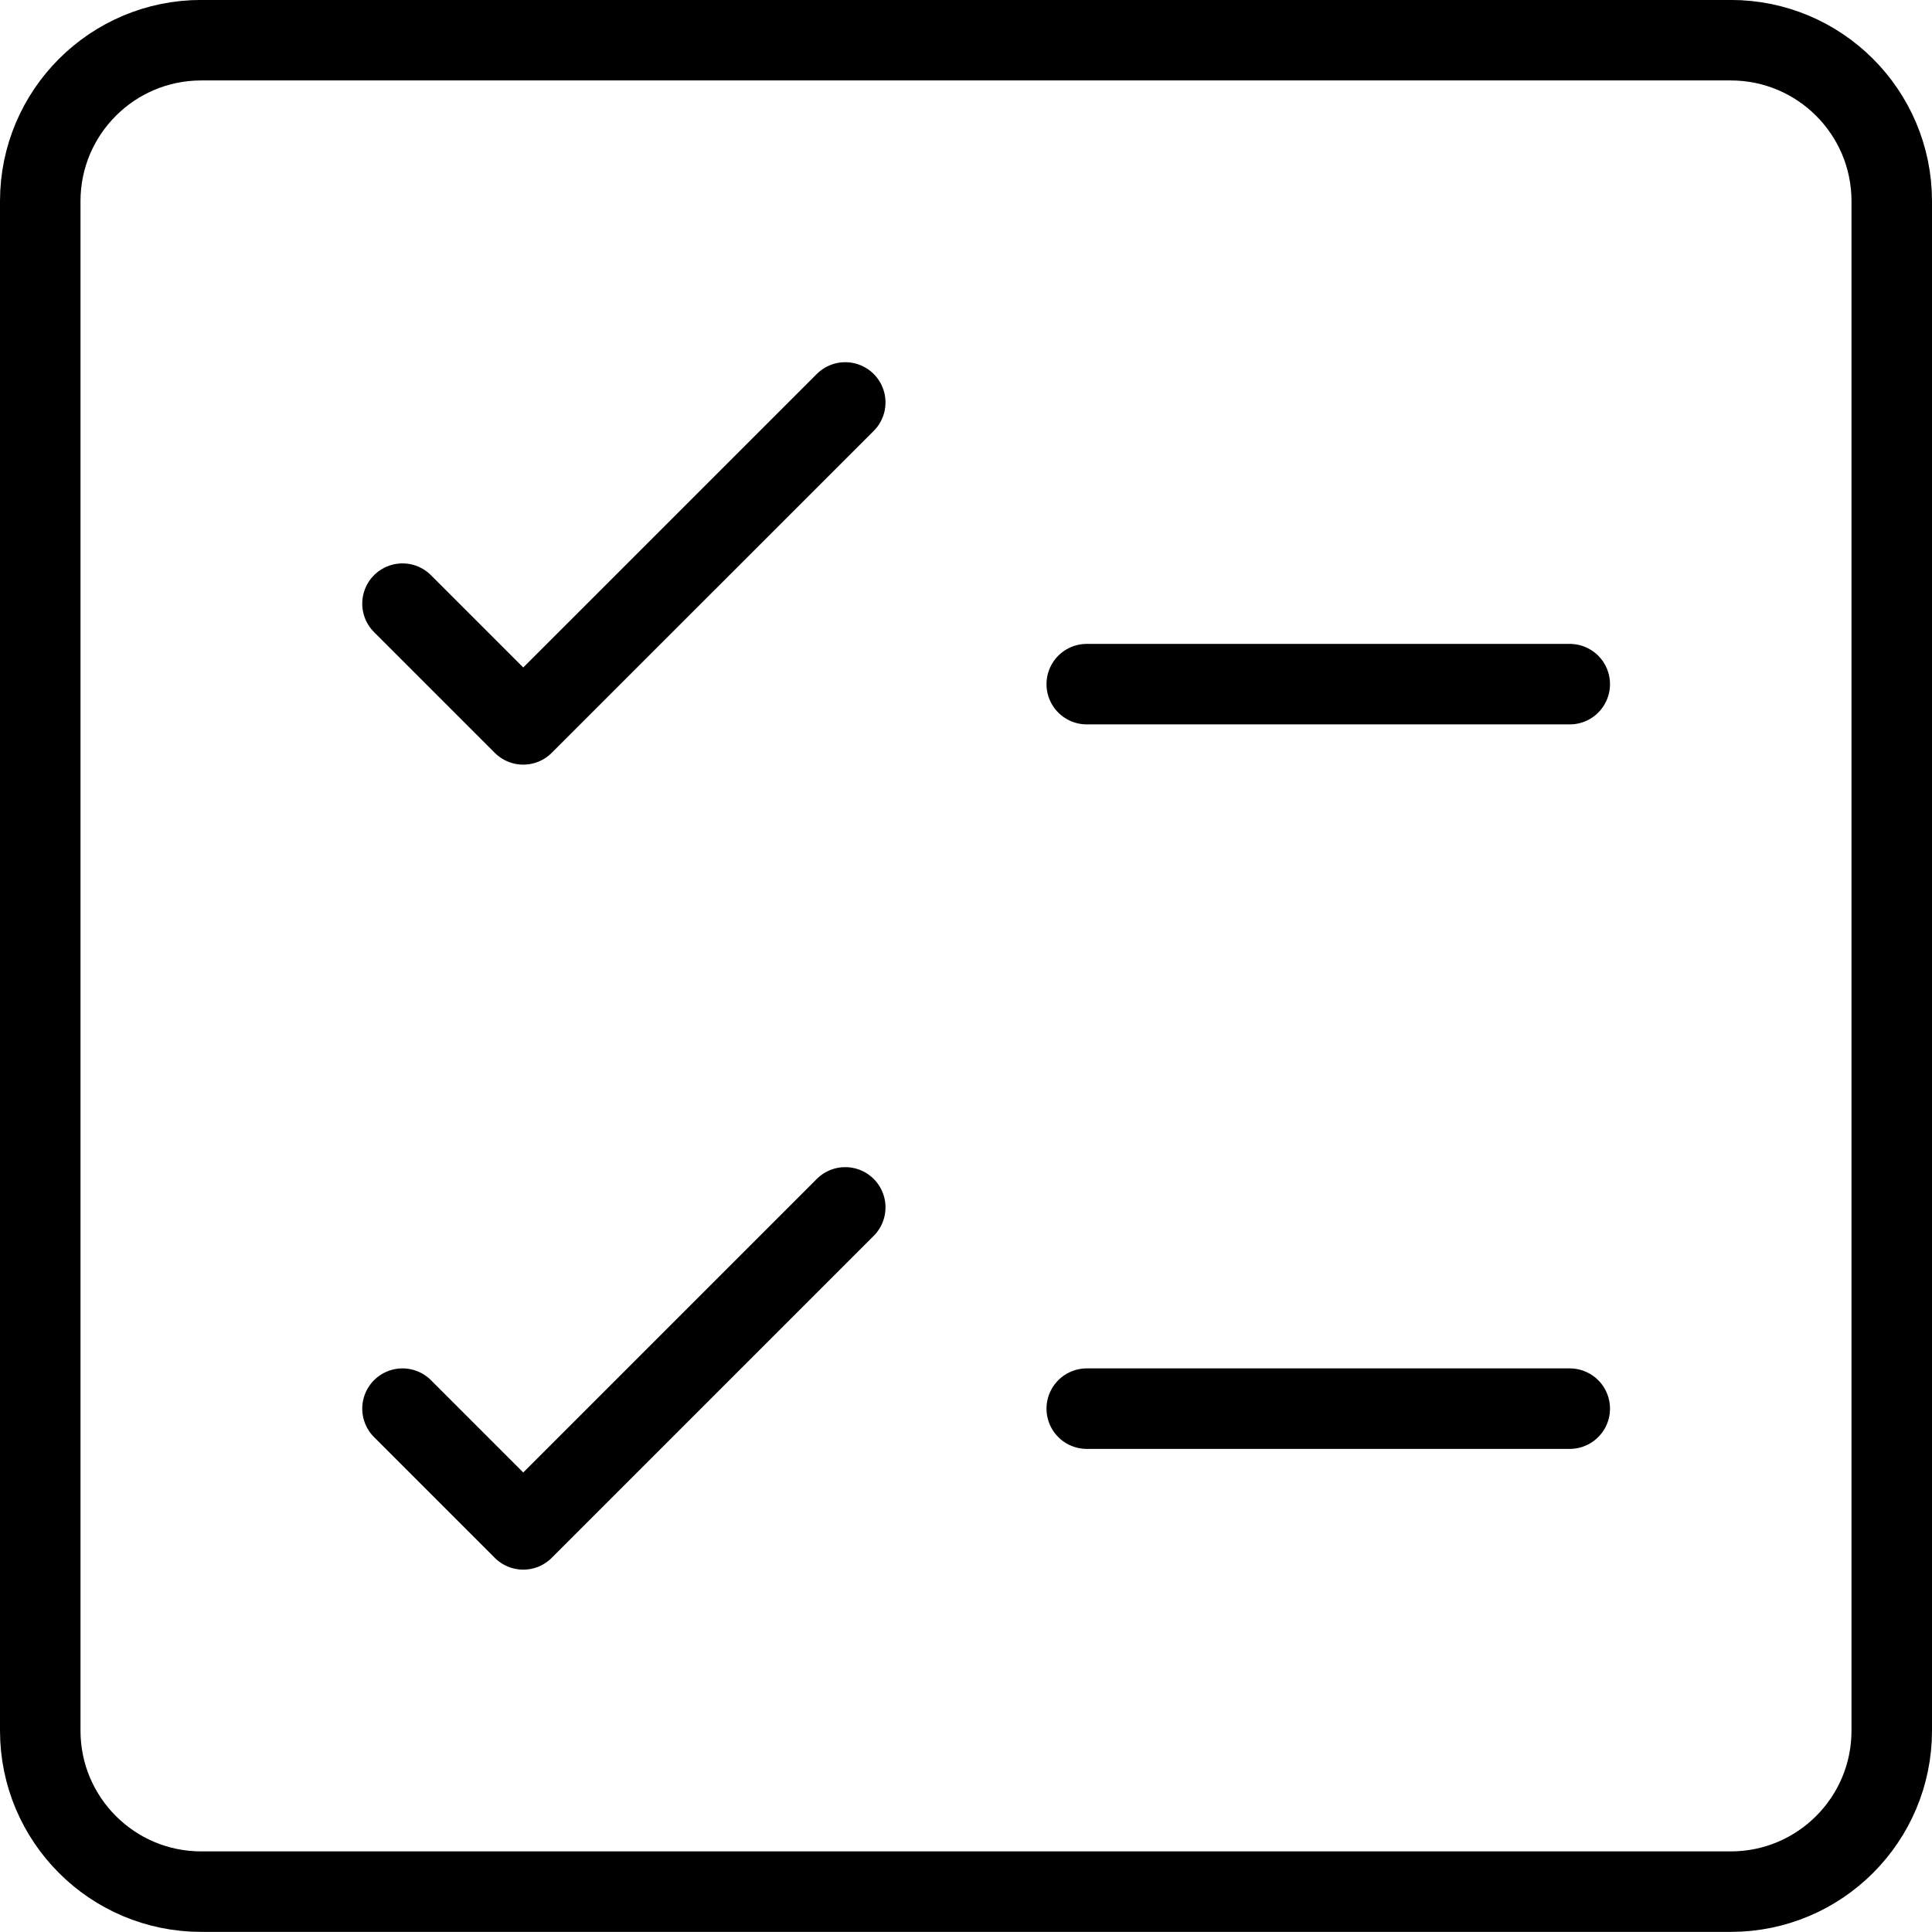 <?xml version="1.0" encoding="UTF-8"?>
<svg xmlns="http://www.w3.org/2000/svg" width="36" height="36" viewBox="0 0 36 36" fill="none">
  <g clip-path="url(#clip0)">
    <path d="M32.25 0.749H3.75C2.093 0.749 0.75 2.092 0.75 3.749V32.248C0.75 33.905 2.093 35.248 3.75 35.248H32.25C33.907 35.248 35.25 33.905 35.25 32.248V3.749C35.25 2.092 33.907 0.749 32.25 0.749Z" stroke="black" stroke-width="1.5" stroke-linecap="round" stroke-linejoin="round"></path>
    <path d="M7.5 11.248L9.75 13.498L15.75 7.499" stroke="black" stroke-width="1.5" stroke-linecap="round" stroke-linejoin="round"></path>
    <path d="M7.5 26.248L9.75 28.498L15.75 22.498" stroke="black" stroke-width="1.5" stroke-linecap="round" stroke-linejoin="round"></path>
    <path d="M20.25 12.748H29.25" stroke="black" stroke-width="1.5" stroke-linecap="round" stroke-linejoin="round"></path>
    <path d="M20.25 26.248H29.25" stroke="black" stroke-width="1.5" stroke-linecap="round" stroke-linejoin="round"></path>
  </g>
  <defs>
    <clipPath id="clip0">
      <rect width="36" height="36" fill="white"></rect>
    </clipPath>
  </defs>
</svg>
